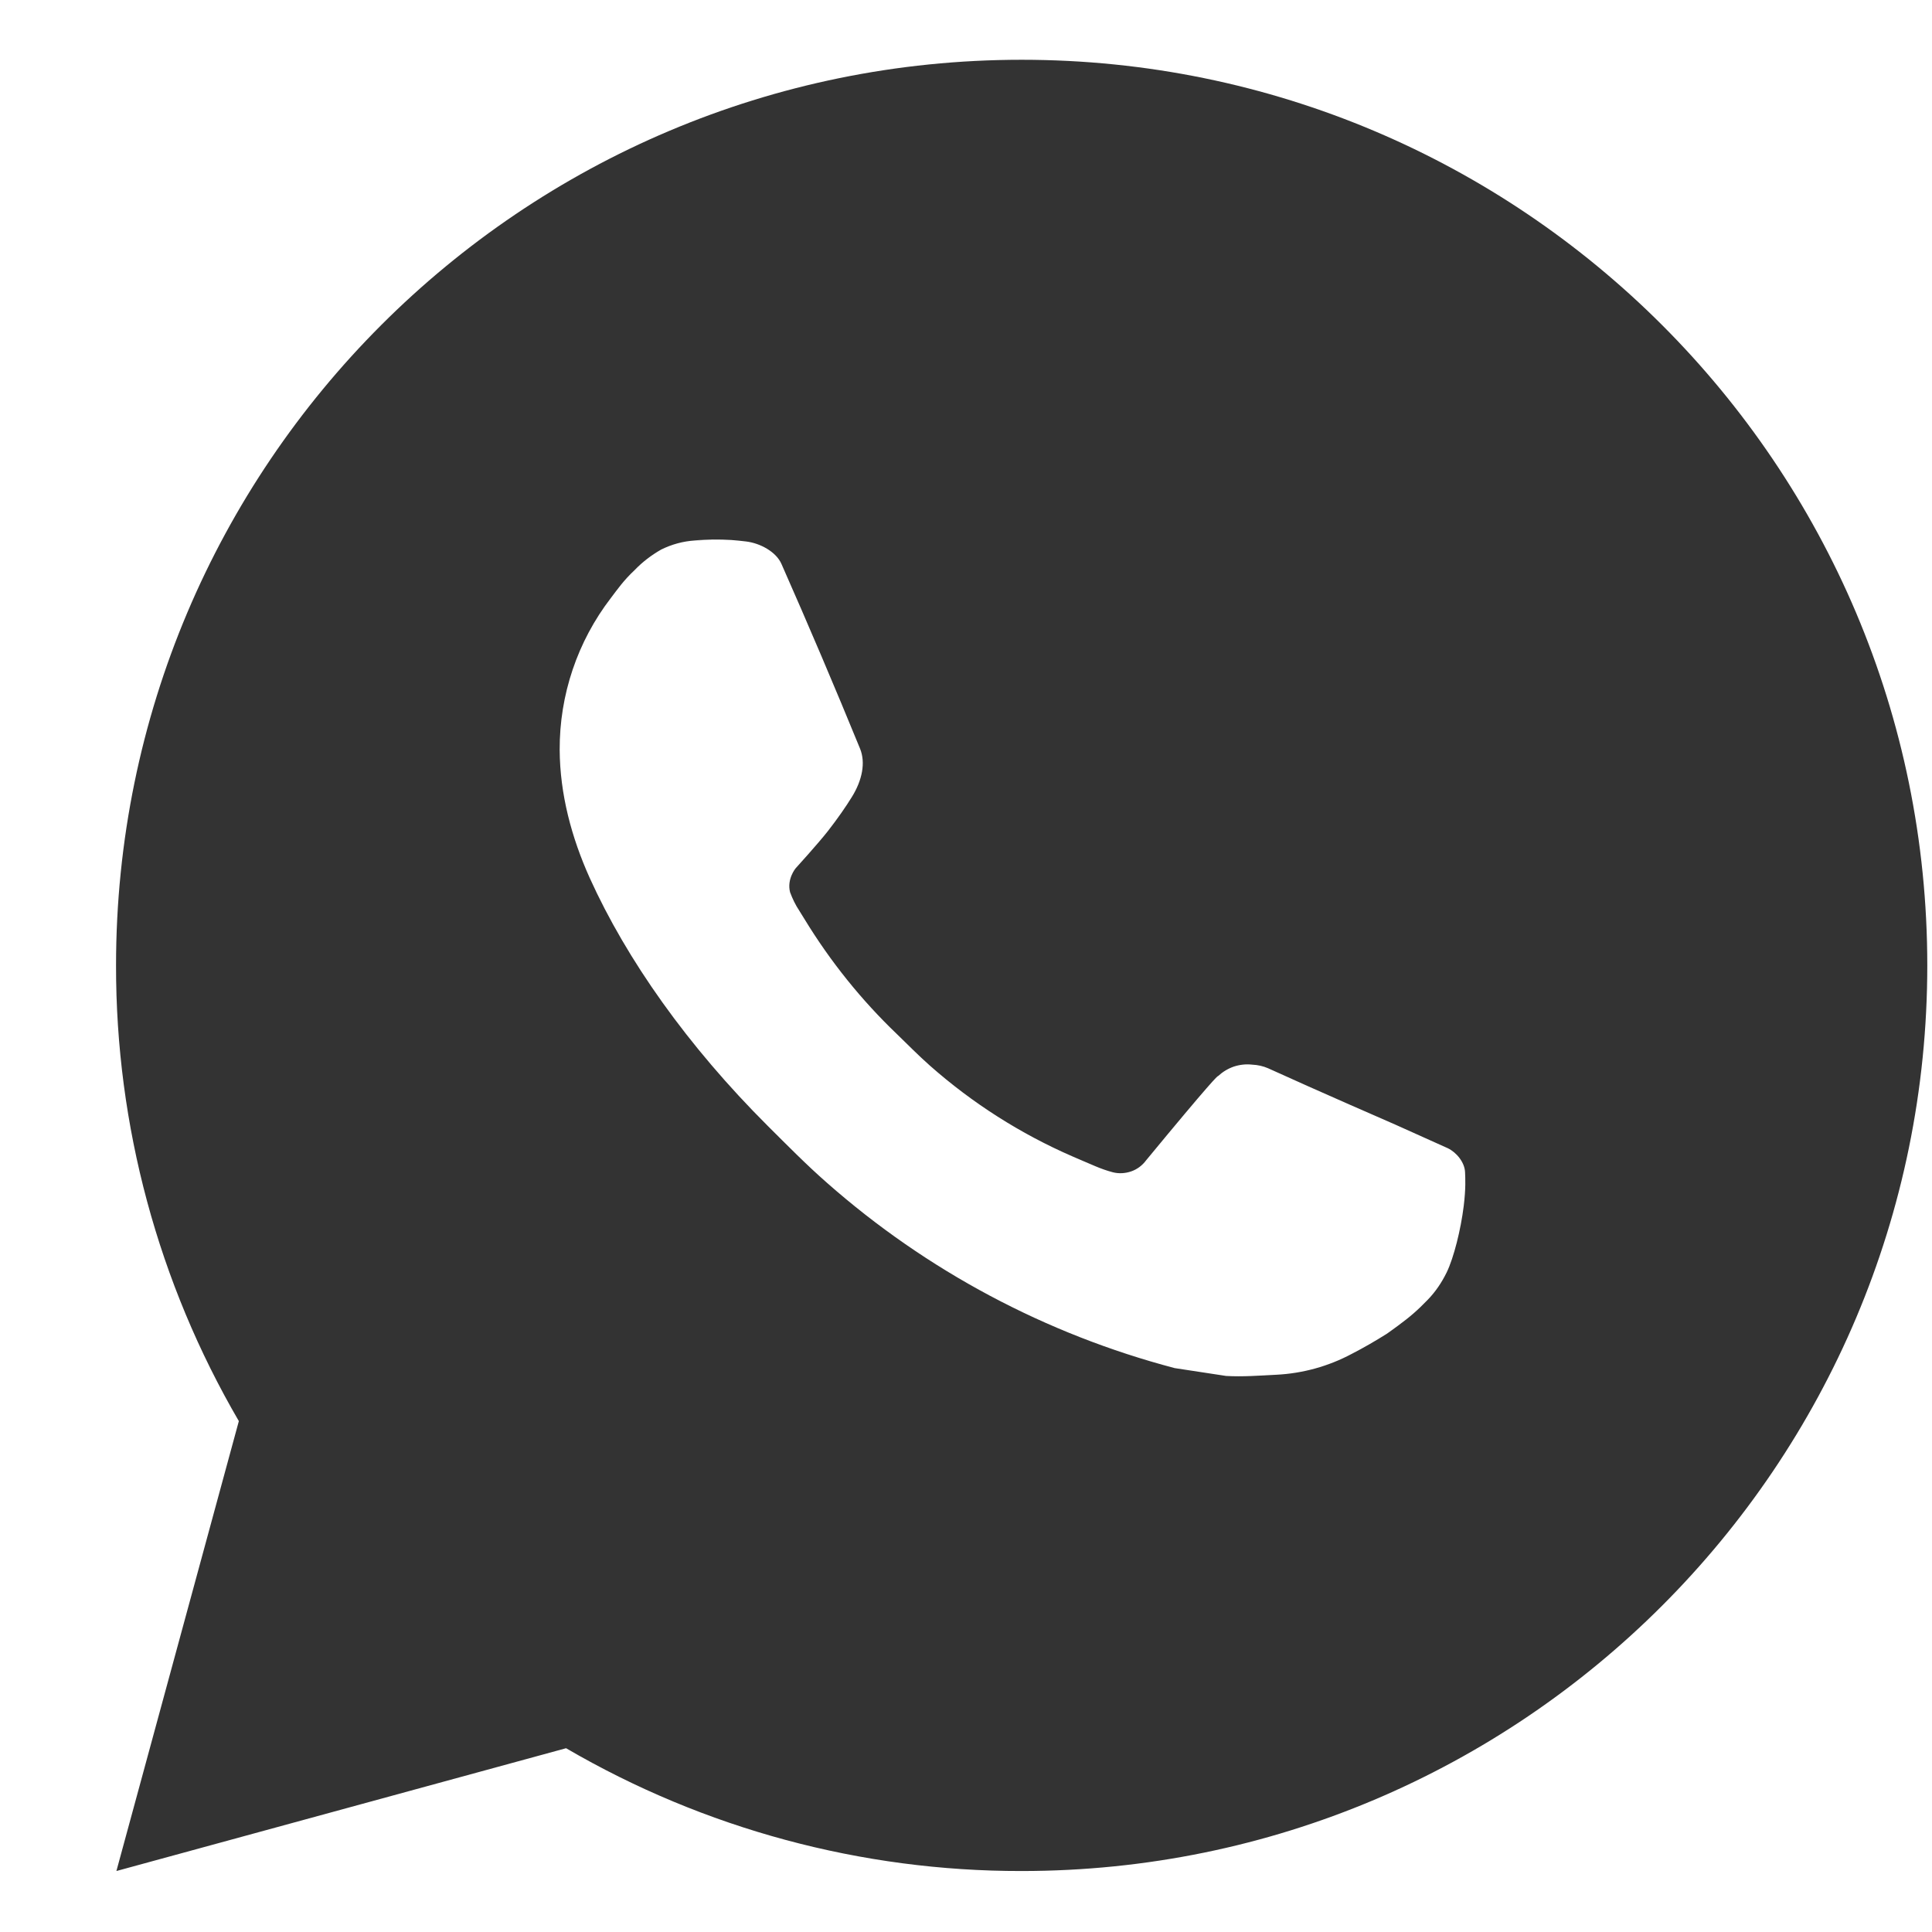 <?xml version="1.0" encoding="UTF-8"?> <svg xmlns="http://www.w3.org/2000/svg" width="16" height="16" viewBox="0 0 16 16" fill="none"><path d="M8.461 0.495C12.603 0.495 15.961 3.852 15.961 7.995C15.961 12.137 12.603 15.495 8.461 15.495C7.136 15.497 5.833 15.146 4.688 14.478L0.964 15.495L1.978 11.769C1.31 10.623 0.959 9.321 0.961 7.995C0.961 3.852 4.319 0.495 8.461 0.495ZM5.905 4.47L5.755 4.476C5.658 4.482 5.563 4.508 5.476 4.551C5.395 4.597 5.32 4.654 5.255 4.722C5.165 4.806 5.114 4.88 5.06 4.951C4.782 5.312 4.633 5.755 4.635 6.21C4.637 6.577 4.733 6.935 4.883 7.269C5.189 7.946 5.694 8.662 6.36 9.326C6.521 9.486 6.678 9.646 6.848 9.795C7.675 10.524 8.661 11.049 9.728 11.33L10.154 11.395C10.292 11.403 10.431 11.392 10.571 11.385C10.789 11.374 11.002 11.315 11.195 11.212C11.294 11.161 11.389 11.106 11.483 11.047C11.483 11.047 11.514 11.026 11.576 10.98C11.678 10.905 11.74 10.851 11.824 10.764C11.887 10.699 11.939 10.623 11.981 10.537C12.04 10.415 12.098 10.182 12.122 9.987C12.14 9.839 12.135 9.758 12.133 9.708C12.13 9.627 12.063 9.544 11.99 9.509L11.554 9.313C11.554 9.313 10.901 9.029 10.502 8.847C10.461 8.829 10.416 8.819 10.37 8.817C10.319 8.811 10.267 8.817 10.218 8.833C10.169 8.85 10.125 8.877 10.087 8.912C10.083 8.91 10.033 8.953 9.491 9.61C9.46 9.652 9.417 9.684 9.368 9.701C9.318 9.718 9.265 9.721 9.215 9.708C9.166 9.695 9.118 9.678 9.071 9.658C8.978 9.619 8.946 9.604 8.882 9.577C8.452 9.39 8.053 9.136 7.701 8.825C7.607 8.742 7.519 8.652 7.429 8.565C7.134 8.283 6.877 7.963 6.664 7.614L6.62 7.543C6.588 7.495 6.563 7.443 6.543 7.389C6.515 7.279 6.589 7.191 6.589 7.191C6.589 7.191 6.771 6.991 6.856 6.883C6.938 6.778 7.008 6.676 7.053 6.603C7.142 6.461 7.169 6.315 7.123 6.201C6.913 5.688 6.696 5.178 6.472 4.671C6.428 4.57 6.296 4.498 6.177 4.484C6.137 4.479 6.096 4.475 6.056 4.472C5.955 4.466 5.854 4.467 5.753 4.475L5.905 4.47Z" fill="#333333"></path></svg> 